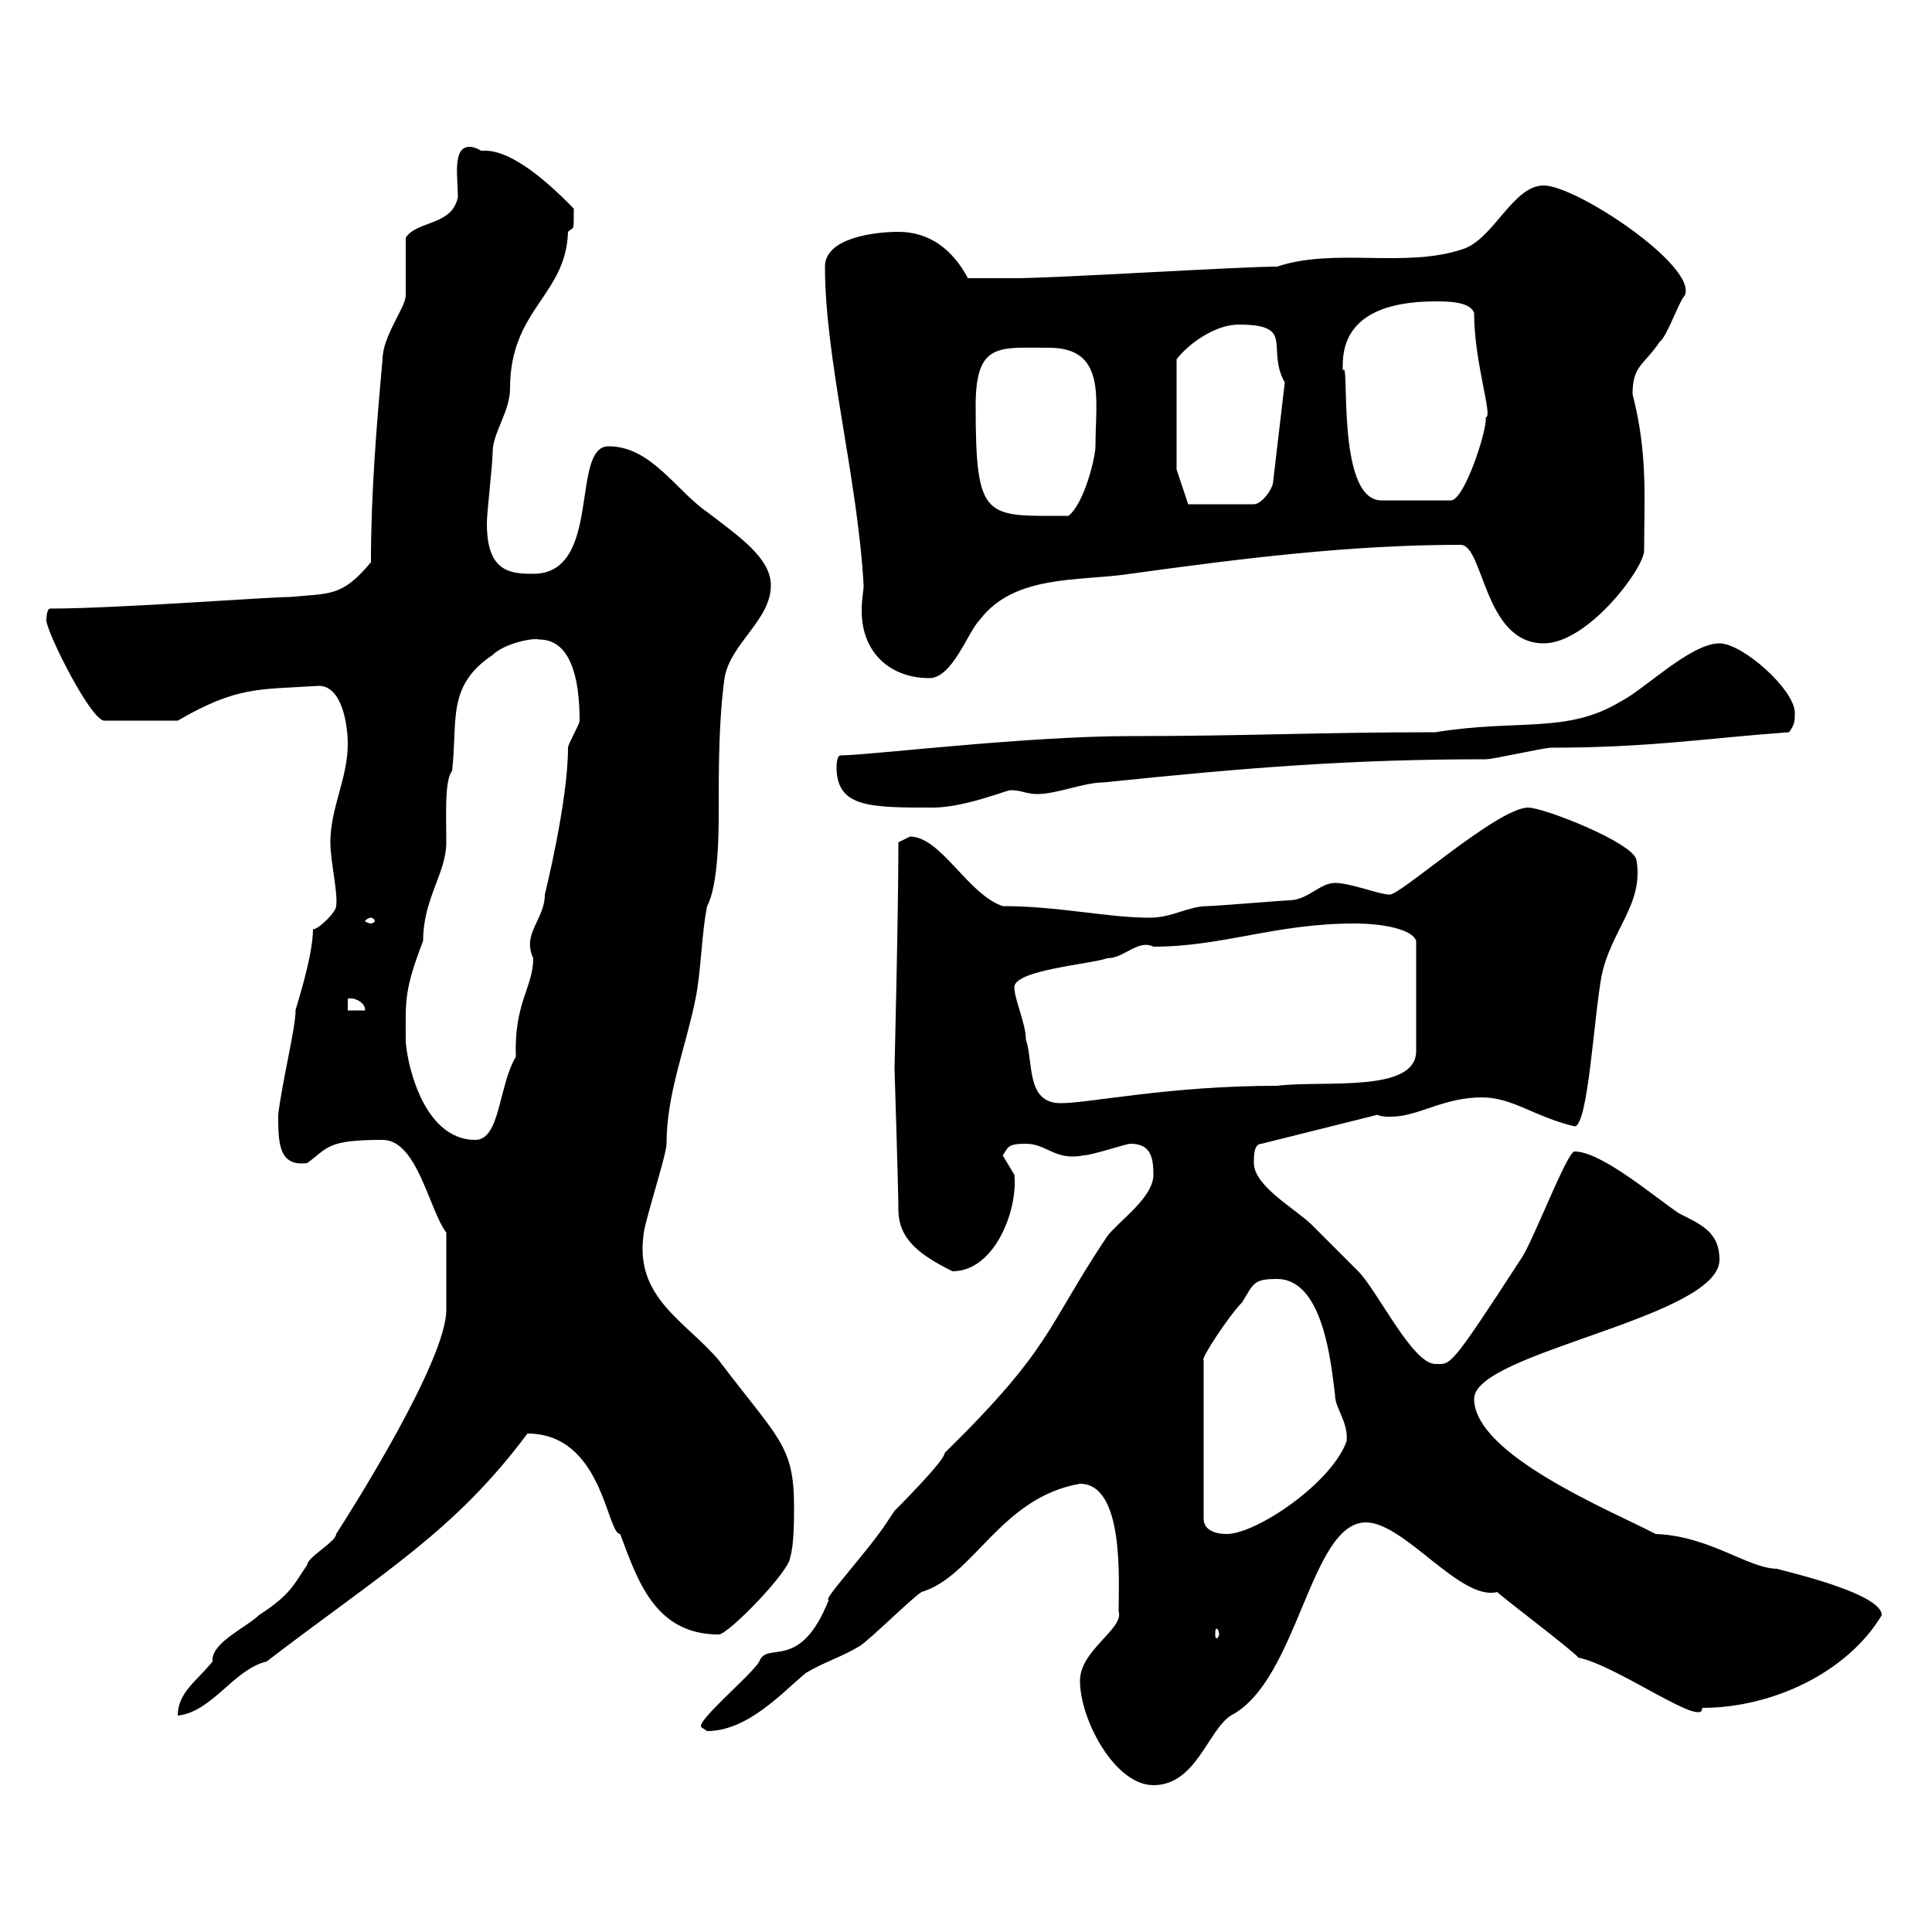 <svg xmlns="http://www.w3.org/2000/svg" xmlns:xlink="http://www.w3.org/1999/xlink" width="300" height="300"><path d="M167.70 261C167.70 267 173.10 277.20 179.10 277.20C185.70 277.20 187.50 268.80 191.10 266.40C201.60 261 203.40 236.40 212.10 236.40C218.10 236.40 226.80 248.70 232.50 247.20C232.20 247.20 244.50 256.50 245.10 257.40C251.10 258.60 264.60 268.50 264.30 265.20C275.10 265.20 286.80 259.80 292.20 250.80C292.20 247.20 275.40 243.60 276 243.60C271.50 243.60 265.50 238.50 257.10 238.20C250.20 234.60 228.90 225.90 228.90 217.20C228.90 210 267 204.60 267 195.60C267 191.40 264.30 190.20 260.70 188.40C257.10 186 248.70 178.80 244.50 178.80C243.30 178.80 237.90 193.20 236.10 195.60C225 212.70 225.30 211.80 222.90 211.80C219.30 211.80 213.90 200.40 210.90 197.40C210.30 196.80 204.90 191.40 203.70 190.20C201.30 187.80 194.70 184.20 194.70 180.60C194.70 179.40 194.70 177.60 195.90 177.60L213.90 173.10C214.50 173.40 215.10 173.40 216 173.40C220.20 173.40 224.10 170.40 230.10 170.40C234.90 170.40 238.20 173.40 244.50 174.90C246.60 174.90 247.50 157.80 248.70 151.50C250.20 144.30 255.30 140.40 254.10 133.50C253.50 130.80 239.70 125.40 237.30 125.40C232.50 125.40 216.90 139.50 215.70 138.90C214.20 138.90 209.70 137.10 207.30 137.10C204.90 137.10 203.10 139.80 200.10 139.80C199.50 139.80 188.70 140.70 187.50 140.70C184.50 140.70 182.10 142.50 178.50 142.50C171.90 142.50 164.40 140.70 155.70 140.70C150.30 138.90 146.10 129.90 141.30 129.90C141.30 129.90 139.50 130.80 139.50 130.80C139.50 142.20 138.90 165.60 138.90 165.90C138.90 165.90 139.50 184.80 139.50 187.80C139.50 192.60 143.10 195 147.90 197.40C154.50 197.40 158.10 187.80 157.50 182.40C157.50 182.40 155.70 179.40 155.70 179.40C156.60 178.20 156.30 177.60 159.30 177.60C162.60 177.60 163.80 180.30 168.30 179.40C169.50 179.40 174.90 177.60 175.50 177.60C178.50 177.60 179.10 179.40 179.10 182.40C179.10 186 173.70 189.60 171.90 192C162.30 206.40 163.50 209.10 146.70 225.60C146.70 226.80 139.50 234 138.90 234.60C138.90 234.60 137.70 236.40 137.70 236.40C135 240.60 127.50 248.70 128.70 248.40C124.20 259.80 119.10 254.70 117.90 258C116.70 260.10 108 267.30 108.90 268.20C108.90 268.20 109.80 268.80 109.80 268.80C116.10 268.80 121.50 262.80 125.10 259.80C128.10 258 130.50 257.40 133.50 255.60C135.30 254.40 141.30 248.40 143.10 247.20C151.20 244.80 155.40 232.50 167.70 230.40C174.60 230.40 173.70 245.40 173.70 250.20C174.60 252.90 167.70 256.20 167.70 261ZM33 258C30.60 261 27.60 262.80 27.60 266.40C33 265.80 36.30 259.20 41.40 258C59.40 244.20 70.50 237.90 81.90 222.60C93.60 222.60 94.20 238.20 96.30 238.20C99 245.40 101.70 253.80 111.60 253.80C113.10 253.80 122.70 243.90 122.70 241.80C123.30 240 123.30 235.80 123.30 234C123.30 224.40 120.90 223.50 111.60 211.20C106.50 205.20 98.70 201.60 99.90 192C99.90 190.20 103.50 179.40 103.50 177.60C103.50 169.80 106.50 162.60 108 155.10C108.90 150.60 108.90 145.20 109.80 140.70C111.60 137.40 111.60 128.70 111.60 126.30C111.60 119.10 111.60 111.90 112.50 105.30C113.40 99.90 119.70 96.30 119.70 90.90C119.70 86.70 114.90 83.40 109.80 79.50C105 76.20 101.10 69.30 94.50 69.30C88.50 69.30 93.60 89.10 82.80 89.10C79.20 89.10 75.60 88.80 75.60 81.30C75.60 79.50 76.50 72 76.50 70.20C76.50 67.20 79.20 63.90 79.20 60.30C79.20 48 87.90 45.90 88.20 36C89.10 35.10 89.10 36.30 89.10 32.40C79.80 22.80 75.90 23.40 74.70 23.40C74.70 23.40 73.80 22.80 72.90 22.80C70.20 22.80 71.10 27.60 71.10 30.60C70.20 35.10 64.80 34.20 63 36.90C63 37.80 63 44.10 63 45.90C63 47.70 59.40 52.20 59.40 55.80C58.50 65.70 57.60 76.50 57.60 87.30C53.10 92.70 51.30 92.10 45 92.70C41.70 92.70 18 94.50 7.80 94.50C7.20 94.50 7.20 96.30 7.20 96.30C7.20 98.10 14.10 111.90 16.20 111.90L27.60 111.90C36.90 106.50 40.20 107.10 49.50 106.50C53.10 106.50 54 112.50 54 115.50C54 120.90 51.30 125.40 51.30 130.80C51.30 133.80 52.50 138.60 52.20 140.70C52.20 141.60 49.50 144.30 48.60 144.30C48.60 148.80 45.60 157.50 45.90 156.90C45.90 159.60 43.80 168 43.20 173.10C43.20 177.30 43.20 181.20 47.70 180.60C51 178.20 50.70 177 59.40 177C64.80 177 66.60 187.80 69.30 191.40C69.30 195.30 69.30 200.40 69.30 203.40C69.30 211.20 54.90 234 52.20 238.20C52.20 239.40 47.70 241.80 47.70 243C45.60 246 45.30 247.50 40.20 250.80C38.40 252.60 33 255 33 257.70C33 257.70 33 258 33 258ZM189.30 253.80C189.30 254.10 189 254.40 189 254.40C188.70 254.40 188.70 254.10 188.70 253.80C188.70 253.20 188.70 252.90 189 252.90C189 252.90 189.30 253.20 189.30 253.80ZM198.30 198.60C205.50 198.60 206.70 211.80 207.30 216.60C207.30 218.70 209.40 220.80 209.10 223.80C206.70 230.40 195 238.20 190.50 238.20C188.70 238.20 186.90 237.60 186.90 235.80L186.90 211.20C186.30 211.20 190.80 204.30 192.90 202.20C194.70 199.20 194.70 198.60 198.30 198.60ZM63 161.40C63 155.40 62.70 153.90 65.70 146.10C65.70 139.50 69.30 135.60 69.30 130.80C69.30 126.60 69 121.20 70.20 119.70C71.10 111.90 69.30 106.50 76.50 101.70C78.30 99.90 82.80 99 83.70 99.30C88.50 99.30 90 105 90 111.90C90 112.50 88.20 115.50 88.20 116.10C88.20 124.50 84.60 138.90 84.60 138.90C84.60 142.80 81 144.90 82.80 148.80C82.80 153.30 79.80 155.70 80.10 164.10C77.40 168.60 77.70 177 73.80 177C65.40 177 63 164.10 63 161.40ZM157.50 153.30C157.50 150.60 169.50 149.70 171.90 148.80C174.60 148.80 176.70 145.80 179.10 147C189.90 147 198 143.40 210.30 143.40C214.80 143.40 219.30 144.30 219.90 146.10L219.90 163.20C219.90 169.80 205.50 167.70 198.30 168.60C181.50 168.60 169.20 171.30 164.70 171.30C159.30 171.30 160.50 165 159.30 161.40C159.30 159 157.50 155.10 157.50 153.30ZM54 155.10C54.60 154.80 56.70 155.40 56.70 156.90L54 156.90ZM57.60 142.50C57.90 142.50 58.20 142.80 58.20 143.10C58.20 143.10 57.90 143.40 57.60 143.40C57.30 143.40 56.70 143.10 56.70 143.10C56.70 142.80 57.30 142.50 57.60 142.50ZM129.90 119.10C129.90 125.40 135 125.40 144.90 125.40C149.70 125.40 156.30 122.70 156.90 122.70C158.70 122.70 159.30 123.30 161.10 123.30C164.10 123.30 168.30 121.50 171.30 121.50C194.40 119.10 210.30 117.90 230.70 117.90C231.90 117.90 239.70 116.10 240.90 116.10C256.20 116.10 265.20 114.60 277.80 113.70C278.70 112.50 278.70 111.90 278.70 110.70C278.70 107.10 270.60 99.90 267 99.90C262.50 99.90 255.30 107.10 251.70 108.90C243.30 114 235.80 111.60 222.90 113.70C204.90 113.70 193.50 114.30 175.50 114.30C159.30 114.30 134.70 117.30 130.50 117.30C129.90 117.30 129.90 119.10 129.90 119.10ZM128.10 41.40C128.10 55.80 133.20 74.40 134.10 90.90C134.10 91.80 133.80 93 133.80 94.80C133.80 101.70 138.60 105.30 144.30 105.30C147.90 105.30 150.30 98.10 152.10 96.30C157.50 89.10 167.70 90.30 175.50 89.10C192.90 86.70 209.70 84.60 226.80 84.60C230.40 84.60 230.40 99.90 239.70 99.90C246.60 99.90 255.30 88.20 255.30 85.50C255.30 77.40 255.90 70.50 253.50 61.20C253.50 56.70 255.30 56.70 257.70 53.10C258.90 52.20 260.70 46.80 261.60 45.90C263.70 41.40 244.80 28.80 239.70 28.80C234.90 28.80 231.90 37.20 227.10 38.70C218.10 41.70 207.30 38.40 198.30 41.40C192.30 41.40 164.10 43.20 157.50 43.20C156.60 43.20 153.90 43.20 150.30 43.20C147.90 38.70 144.30 36 139.50 36C135.90 36 128.10 36.90 128.10 41.40ZM151.50 63C151.50 53.10 155.10 54 162.90 54C171.90 54 170.10 62.10 170.10 69.30C170.10 71.10 168.30 78.30 165.90 80.10C153 80.10 151.50 81 151.50 63ZM182.70 72.90L182.70 55.80C184.50 53.40 188.70 50.40 192.30 50.40C201.30 50.40 196.50 54 199.50 59.40L197.70 74.70C197.70 75.90 195.90 78.30 194.70 78.30L184.50 78.30ZM208.50 56.70C208.50 48.60 216 46.80 222.90 46.80C224.70 46.80 228.30 46.80 228.90 48.60C228.90 56.40 231.90 64.80 230.70 64.80C231 66.60 227.40 77.70 225.30 77.70L214.50 77.70C207.30 77.70 209.70 54.90 208.50 57.60C208.50 57.60 208.50 57.60 208.50 56.70Z"/></svg>